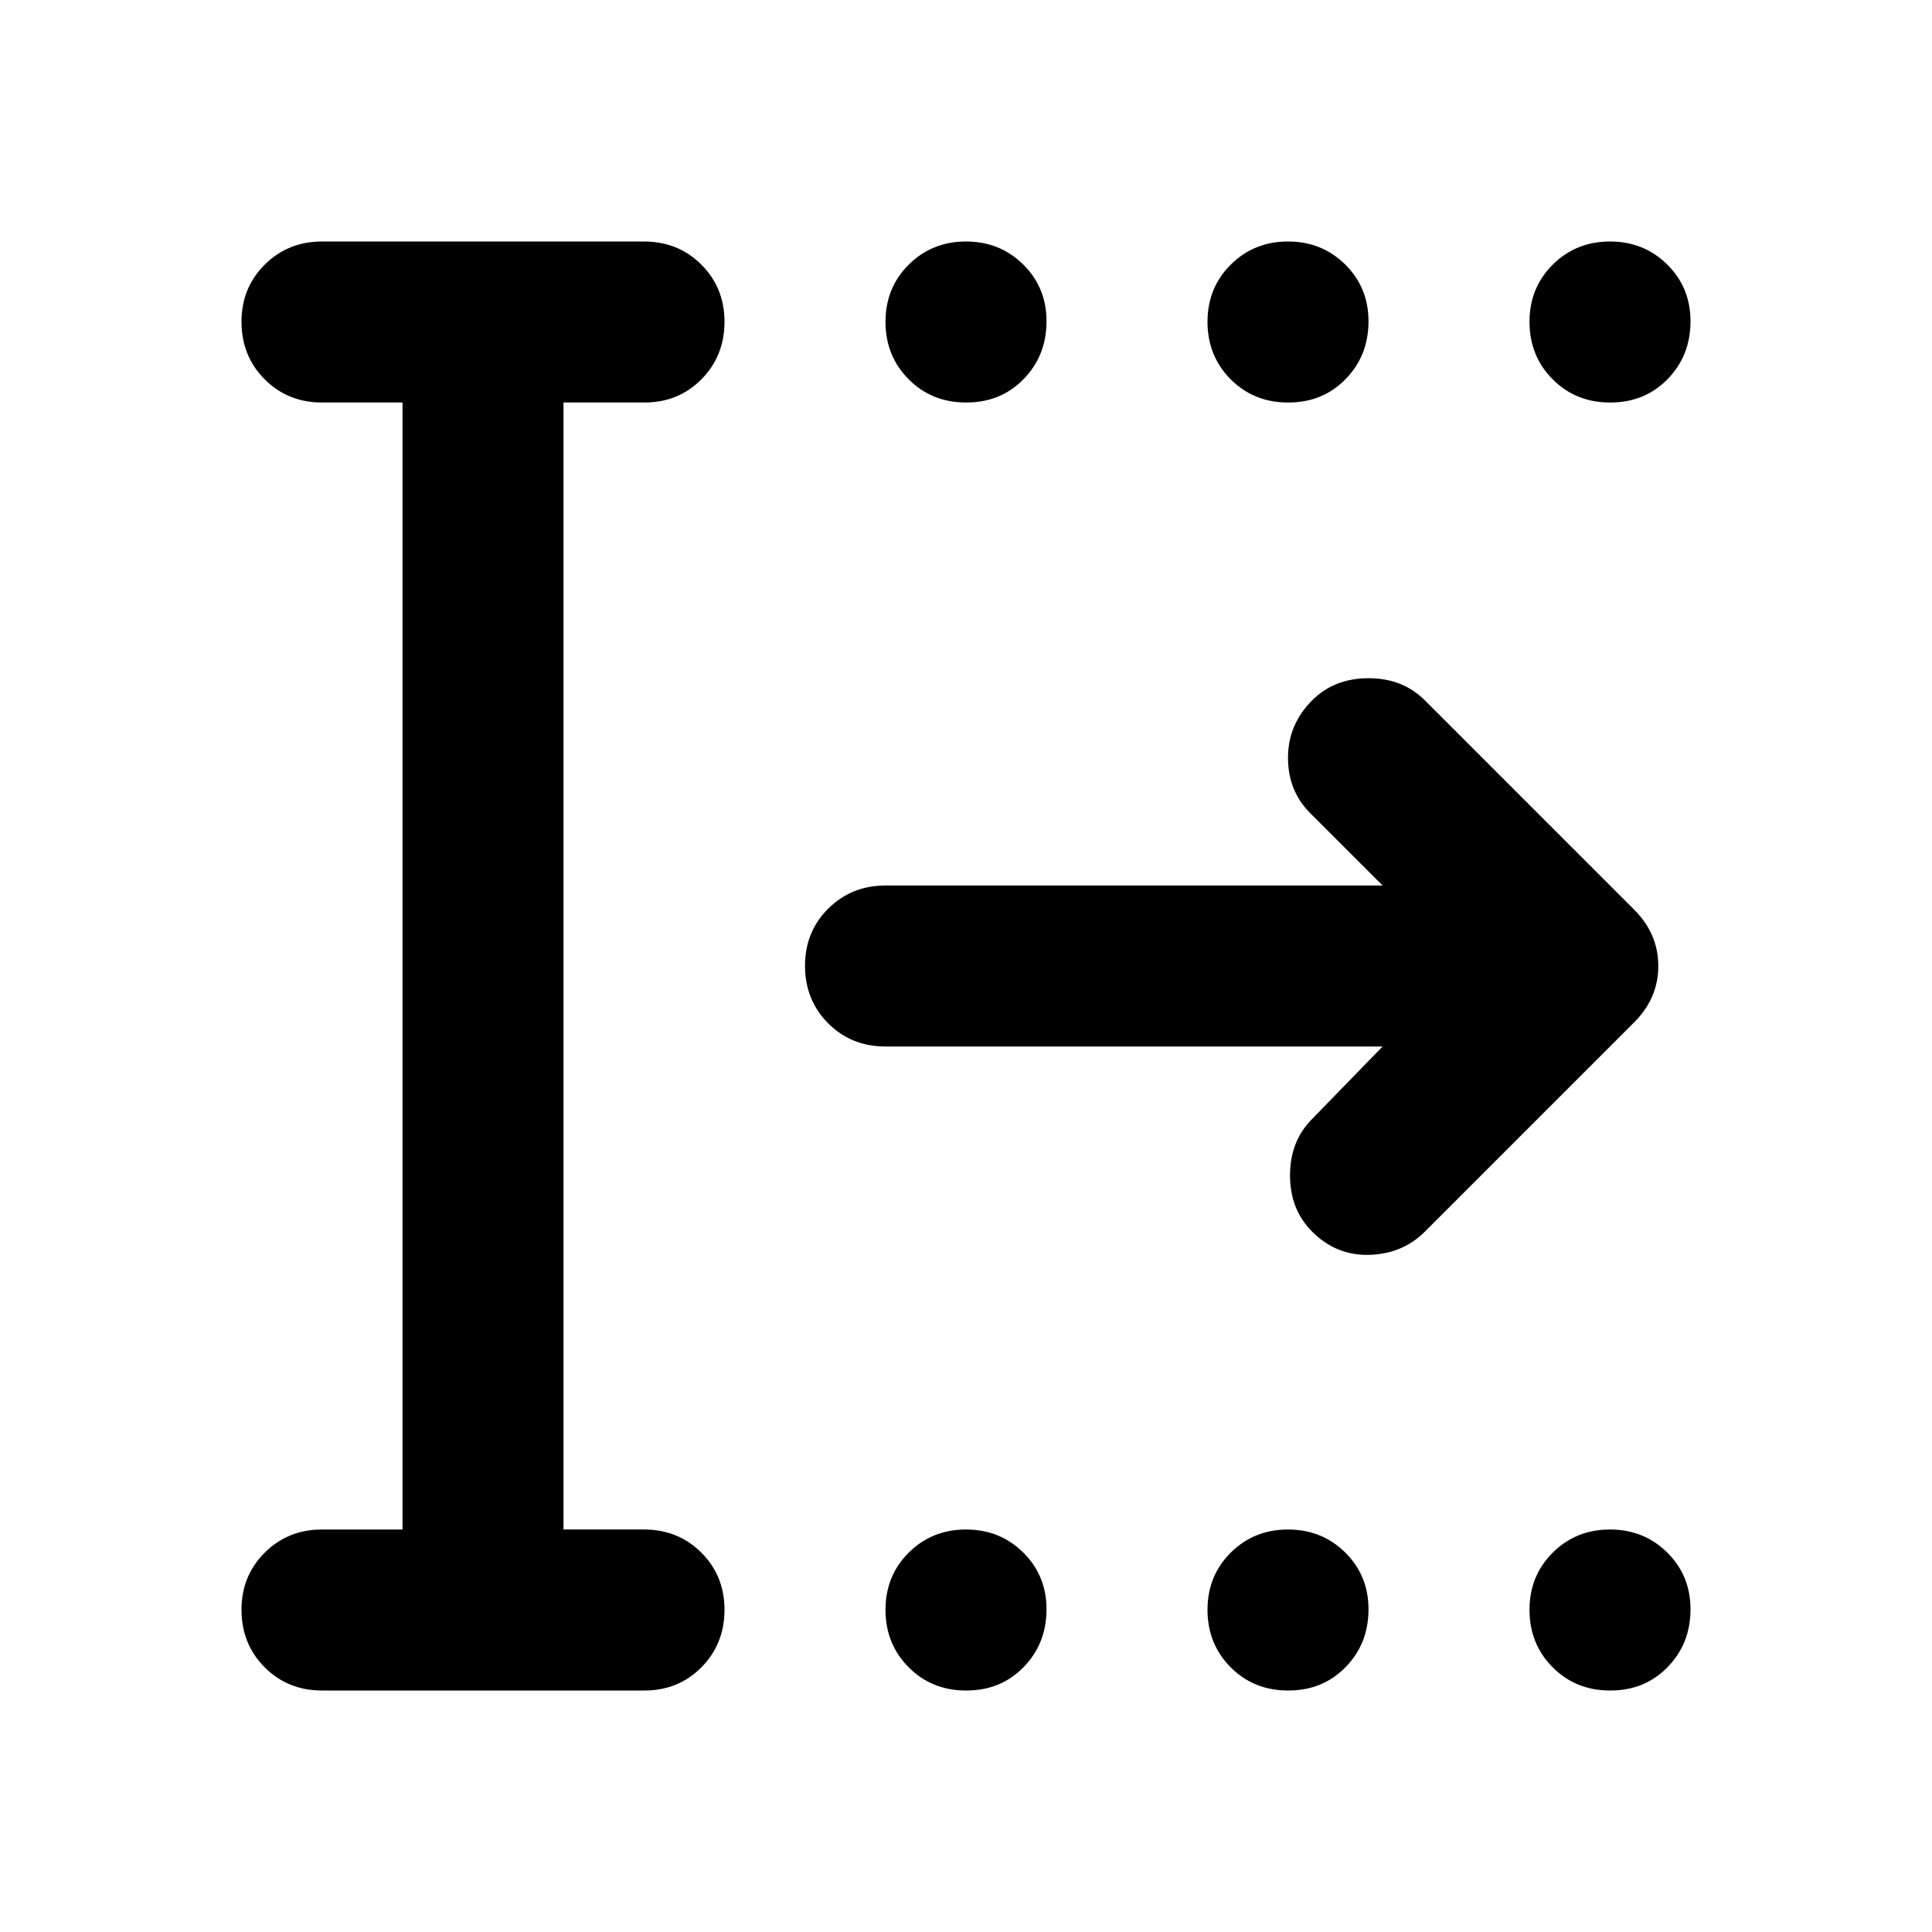 <?xml version="1.0" encoding="utf-8"?>
<!-- Generator: www.svgicons.com -->
<svg xmlns="http://www.w3.org/2000/svg" width="800" height="800" viewBox="0 0 24 24">
<path fill="currentColor" d="M12 5q-.425 0-.712-.288T11 4t.288-.712T12 3t.713.288T13 4t-.288.713T12 5m4 0q-.425 0-.712-.288T15 4t.288-.712T16 3t.713.288T17 4t-.288.713T16 5m4 0q-.425 0-.712-.288T19 4t.288-.712T20 3t.713.288T21 4t-.288.713T20 5m-8 16q-.425 0-.712-.288T11 20t.288-.712T12 19t.713.288T13 20t-.288.713T12 21m4 0q-.425 0-.712-.288T15 20t.288-.712T16 19t.713.288T17 20t-.288.713T16 21m4 0q-.425 0-.712-.288T19 20t.288-.712T20 19t.713.288T21 20t-.288.713T20 21M4 21q-.425 0-.712-.288T3 20t.288-.712T4 19h1V5H4q-.425 0-.712-.288T3 4t.288-.712T4 3h4q.425 0 .713.288T9 4t-.288.713T8 5H7v14h1q.425 0 .713.288T9 20t-.288.713T8 21zm13.175-8H11q-.425 0-.712-.288T10 12t.288-.712T11 11h6.175l-.9-.9Q16 9.825 16 9.413t.3-.713q.275-.275.7-.275t.7.275l2.6 2.6q.3.3.3.7t-.3.7l-2.6 2.6q-.275.275-.687.288T16.3 15.3q-.275-.275-.275-.7t.275-.7z"/>
</svg>